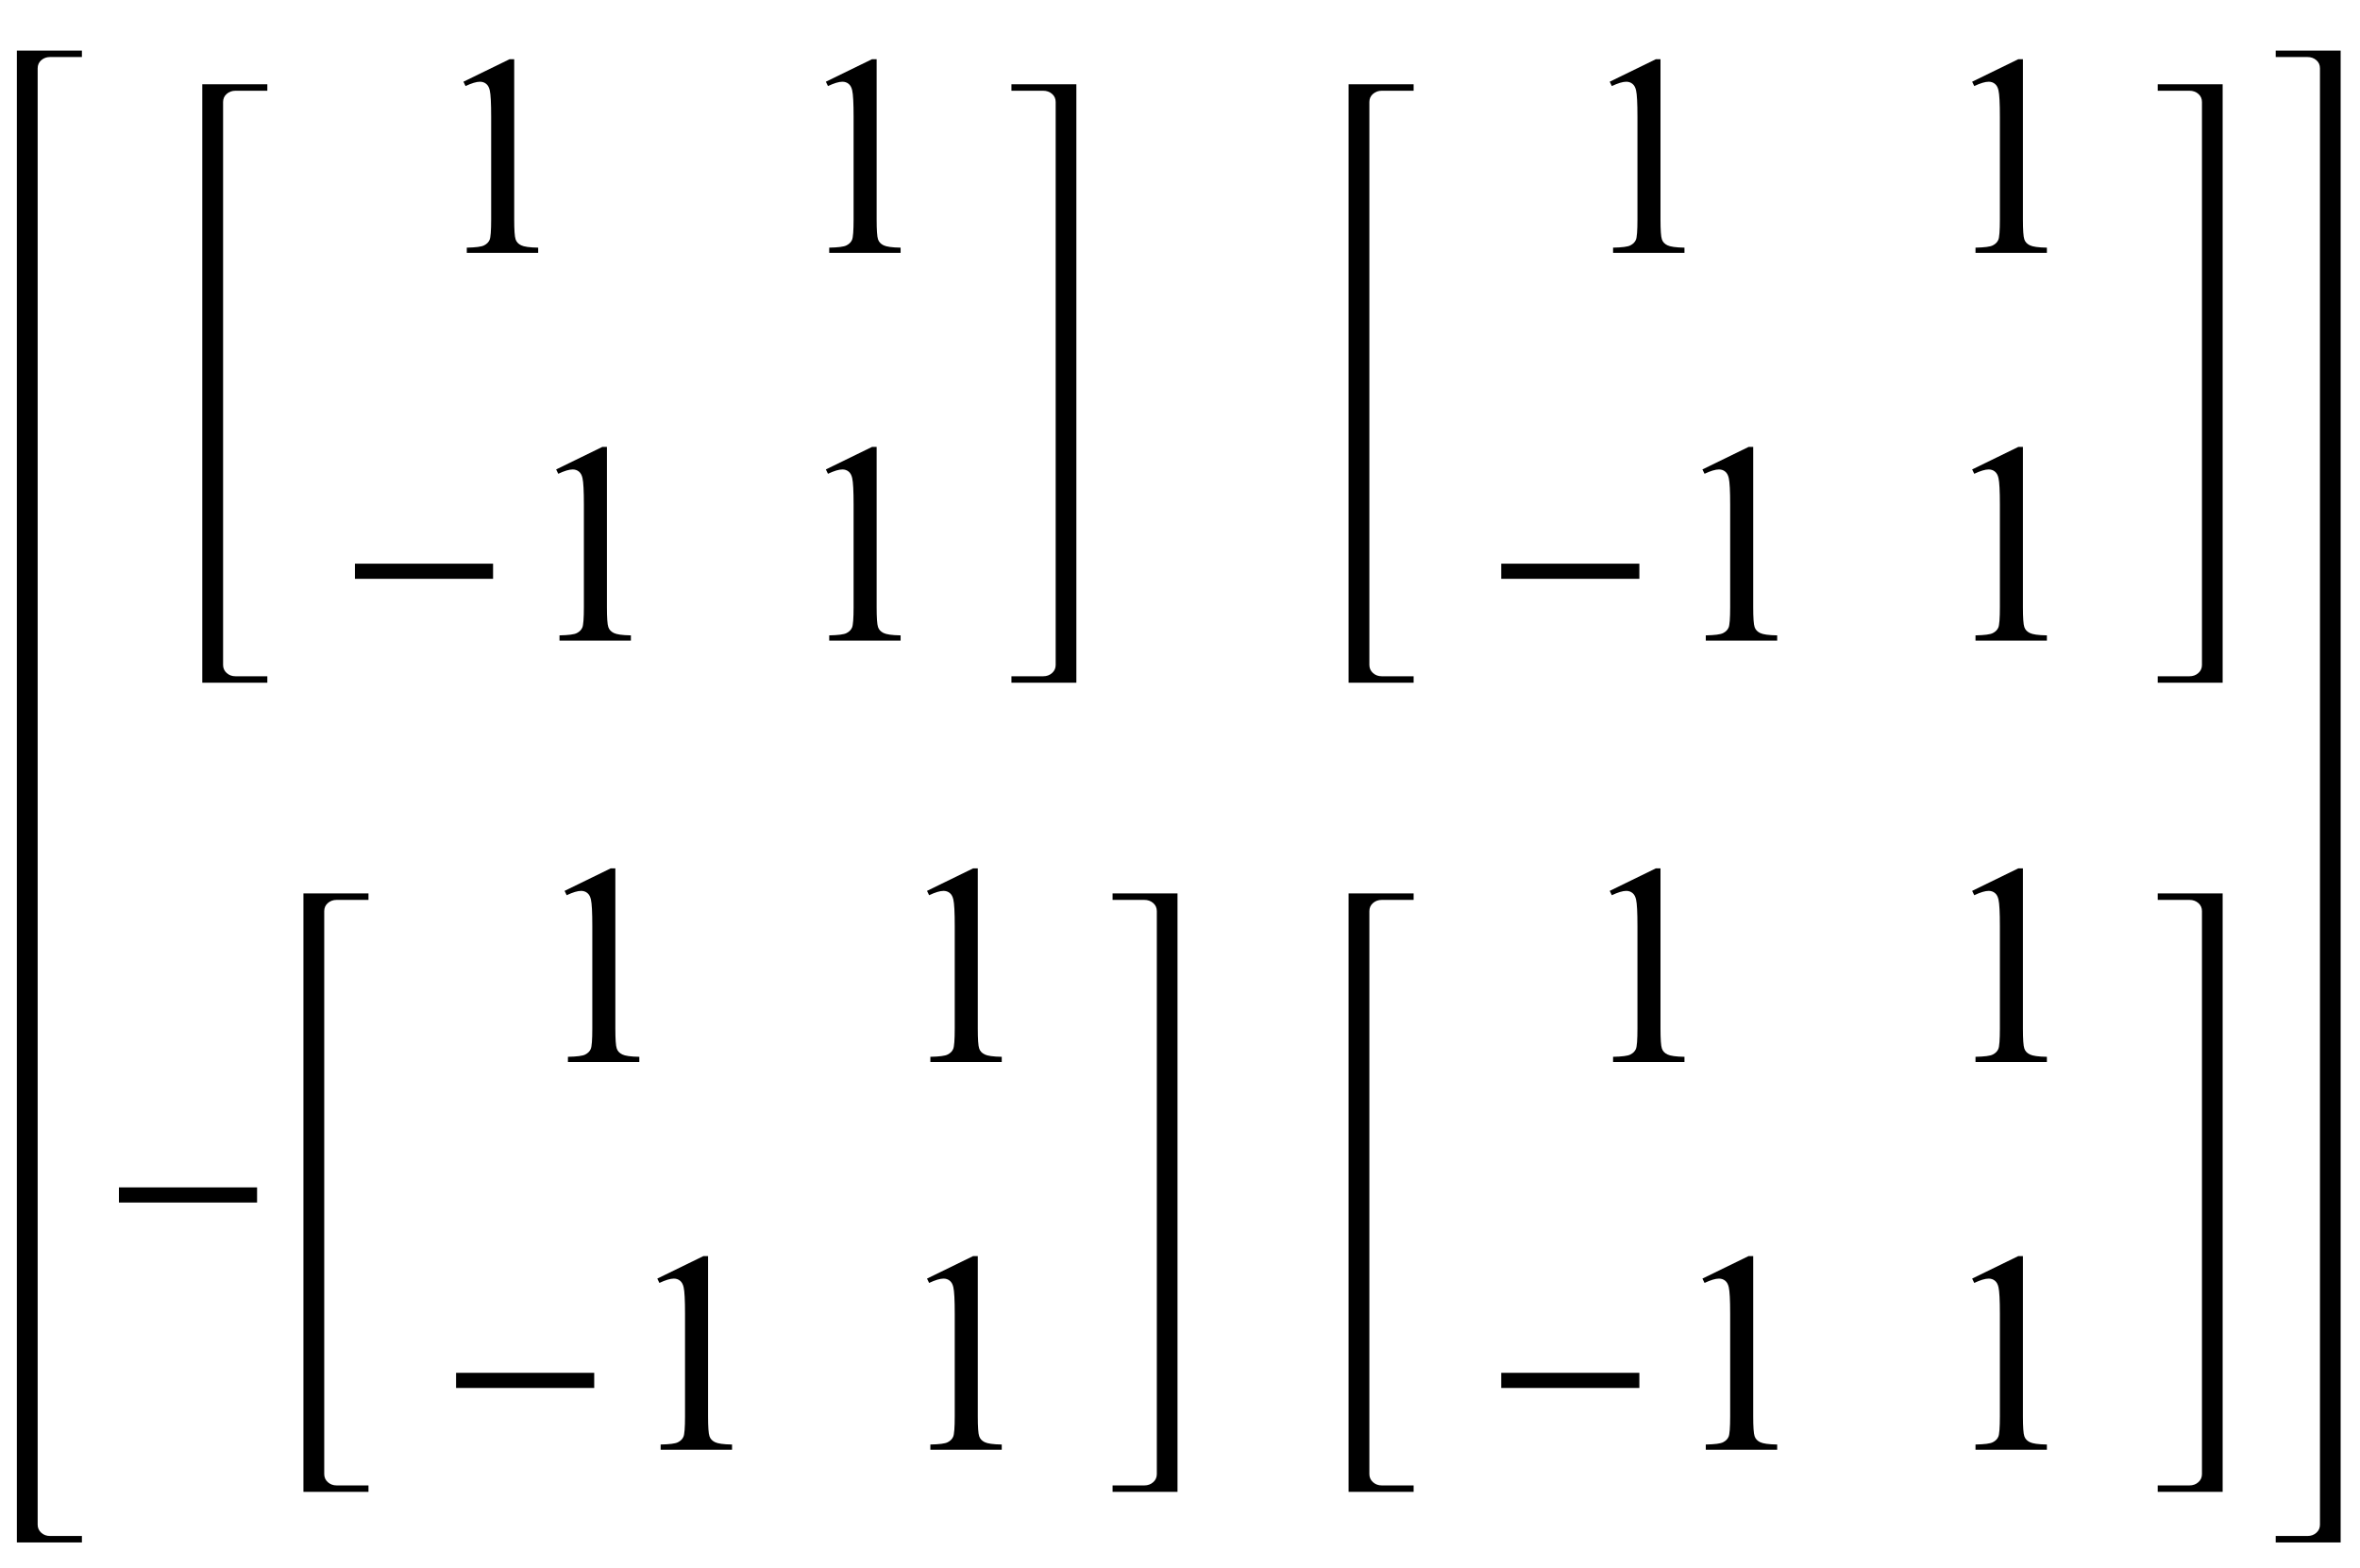 <?xml version="1.0" encoding="UTF-8"?>
<svg xmlns="http://www.w3.org/2000/svg" xmlns:xlink="http://www.w3.org/1999/xlink"  viewBox="0 0 140 93" version="1.1">
<defs>
<g>
<symbol overflow="visible" id="glyph0-0">
<path style="stroke:none;" d="M 2.359 0 L 2.359 -10.625 L 10.859 -10.625 L 10.859 0 Z M 2.625 -0.266 L 10.594 -0.266 L 10.594 -10.359 L 2.625 -10.359 Z M 2.625 -0.266 "/>
</symbol>
<symbol overflow="visible" id="glyph0-1">
<path style="stroke:none;" d="M 1.992 -10.152 L 4.73 -11.488 L 5.004 -11.488 L 5.004 -1.984 C 5.004 -1.352 5.031 -0.961 5.086 -0.805 C 5.137 -0.648 5.246 -0.531 5.414 -0.449 C 5.578 -0.367 5.914 -0.316 6.426 -0.309 L 6.426 0 L 2.191 0 L 2.191 -0.309 C 2.723 -0.32 3.066 -0.363 3.219 -0.445 C 3.375 -0.523 3.484 -0.633 3.543 -0.77 C 3.605 -0.902 3.637 -1.309 3.637 -1.984 L 3.637 -8.059 C 3.637 -8.879 3.609 -9.406 3.555 -9.637 C 3.516 -9.812 3.445 -9.945 3.34 -10.027 C 3.238 -10.109 3.117 -10.152 2.973 -10.152 C 2.766 -10.152 2.48 -10.066 2.117 -9.895 Z M 1.992 -10.152 "/>
</symbol>
<symbol overflow="visible" id="glyph1-0">
<path style="stroke:none;" d="M 1 0 L 1 -12.797 L 7 -12.797 L 7 0 Z M 2 -1 L 6 -1 L 6 -11.797 L 2 -11.797 Z M 2 -1 "/>
</symbol>
<symbol overflow="visible" id="glyph1-1">
<path style="stroke:none;" d="M 9.25 -3.664 L 1.055 -3.664 L 1.055 -4.562 L 9.25 -4.562 Z M 9.25 -3.664 "/>
</symbol>
</g>
</defs>
<g id="surface432166">
<path style=" stroke:none;fill-rule:nonzero;fill:rgb(0%,0%,0%);fill-opacity:1;" d="M 2.234 5.414 L 2.234 4.055 C 2.234 3.855 2.305 3.695 2.449 3.57 C 2.594 3.445 2.766 3.383 2.969 3.383 L 4.859 3.383 L 4.859 3 L 1 3 L 1 91.5 L 4.859 91.5 L 4.859 91.117 L 2.969 91.117 C 2.766 91.117 2.594 91.055 2.449 90.926 C 2.305 90.797 2.234 90.637 2.234 90.445 Z M 2.234 5.414 "/>
<path style=" stroke:none;fill-rule:nonzero;fill:rgb(0%,0%,0%);fill-opacity:1;" d="M 13.234 7.414 L 13.234 6.055 C 13.234 5.855 13.305 5.695 13.449 5.57 C 13.594 5.445 13.766 5.383 13.969 5.383 L 15.859 5.383 L 15.859 5 L 12 5 L 12 40.5 L 15.859 40.5 L 15.859 40.117 L 13.969 40.117 C 13.766 40.117 13.594 40.055 13.449 39.926 C 13.305 39.797 13.234 39.637 13.234 39.445 Z M 13.234 7.414 "/>
<g style="fill:rgb(0%,0%,0%);fill-opacity:1;">
  <use xlink:href="#glyph0-1" x="25.5" y="15"/>
</g>
<g style="fill:rgb(0%,0%,0%);fill-opacity:1;">
  <use xlink:href="#glyph0-1" x="47" y="15"/>
</g>
<g style="fill:rgb(0%,0%,0%);fill-opacity:1;">
  <use xlink:href="#glyph1-1" x="20" y="38"/>
</g>
<g style="fill:rgb(0%,0%,0%);fill-opacity:1;">
  <use xlink:href="#glyph0-1" x="31" y="38"/>
</g>
<g style="fill:rgb(0%,0%,0%);fill-opacity:1;">
  <use xlink:href="#glyph0-1" x="47" y="38"/>
</g>
<path style=" stroke:none;fill-rule:nonzero;fill:rgb(0%,0%,0%);fill-opacity:1;" d="M 63.852 7.414 L 63.852 5 L 60 5 L 60 5.383 L 61.883 5.383 C 62.09 5.383 62.266 5.445 62.41 5.57 C 62.555 5.695 62.625 5.855 62.625 6.055 L 62.625 39.445 C 62.625 39.637 62.555 39.797 62.41 39.926 C 62.266 40.055 62.09 40.117 61.883 40.117 L 60 40.117 L 60 40.5 L 63.852 40.5 Z M 63.852 7.414 "/>
<path style=" stroke:none;fill-rule:nonzero;fill:rgb(0%,0%,0%);fill-opacity:1;" d="M 81.234 7.414 L 81.234 6.055 C 81.234 5.855 81.305 5.695 81.449 5.57 C 81.594 5.445 81.766 5.383 81.969 5.383 L 83.859 5.383 L 83.859 5 L 80 5 L 80 40.5 L 83.859 40.5 L 83.859 40.117 L 81.969 40.117 C 81.766 40.117 81.594 40.055 81.449 39.926 C 81.305 39.797 81.234 39.637 81.234 39.445 Z M 81.234 7.414 "/>
<g style="fill:rgb(0%,0%,0%);fill-opacity:1;">
  <use xlink:href="#glyph0-1" x="93.5" y="15"/>
</g>
<g style="fill:rgb(0%,0%,0%);fill-opacity:1;">
  <use xlink:href="#glyph0-1" x="115" y="15"/>
</g>
<g style="fill:rgb(0%,0%,0%);fill-opacity:1;">
  <use xlink:href="#glyph1-1" x="88" y="38"/>
</g>
<g style="fill:rgb(0%,0%,0%);fill-opacity:1;">
  <use xlink:href="#glyph0-1" x="99" y="38"/>
</g>
<g style="fill:rgb(0%,0%,0%);fill-opacity:1;">
  <use xlink:href="#glyph0-1" x="115" y="38"/>
</g>
<path style=" stroke:none;fill-rule:nonzero;fill:rgb(0%,0%,0%);fill-opacity:1;" d="M 131.852 7.414 L 131.852 5 L 128 5 L 128 5.383 L 129.883 5.383 C 130.09 5.383 130.266 5.445 130.41 5.57 C 130.555 5.695 130.625 5.855 130.625 6.055 L 130.625 39.445 C 130.625 39.637 130.555 39.797 130.41 39.926 C 130.266 40.055 130.09 40.117 129.883 40.117 L 128 40.117 L 128 40.5 L 131.852 40.5 Z M 131.852 7.414 "/>
<g style="fill:rgb(0%,0%,0%);fill-opacity:1;">
  <use xlink:href="#glyph1-1" x="6" y="75"/>
</g>
<path style=" stroke:none;fill-rule:nonzero;fill:rgb(0%,0%,0%);fill-opacity:1;" d="M 19.234 55.414 L 19.234 54.055 C 19.234 53.855 19.305 53.695 19.449 53.57 C 19.594 53.445 19.766 53.383 19.969 53.383 L 21.859 53.383 L 21.859 53 L 18 53 L 18 88.5 L 21.859 88.5 L 21.859 88.117 L 19.969 88.117 C 19.766 88.117 19.594 88.055 19.449 87.926 C 19.305 87.797 19.234 87.637 19.234 87.445 Z M 19.234 55.414 "/>
<g style="fill:rgb(0%,0%,0%);fill-opacity:1;">
  <use xlink:href="#glyph0-1" x="31.5" y="63"/>
</g>
<g style="fill:rgb(0%,0%,0%);fill-opacity:1;">
  <use xlink:href="#glyph0-1" x="53" y="63"/>
</g>
<g style="fill:rgb(0%,0%,0%);fill-opacity:1;">
  <use xlink:href="#glyph1-1" x="26" y="86"/>
</g>
<g style="fill:rgb(0%,0%,0%);fill-opacity:1;">
  <use xlink:href="#glyph0-1" x="37" y="86"/>
</g>
<g style="fill:rgb(0%,0%,0%);fill-opacity:1;">
  <use xlink:href="#glyph0-1" x="53" y="86"/>
</g>
<path style=" stroke:none;fill-rule:nonzero;fill:rgb(0%,0%,0%);fill-opacity:1;" d="M 69.852 55.414 L 69.852 53 L 66 53 L 66 53.383 L 67.883 53.383 C 68.09 53.383 68.266 53.445 68.41 53.57 C 68.555 53.695 68.625 53.855 68.625 54.055 L 68.625 87.445 C 68.625 87.637 68.555 87.797 68.41 87.926 C 68.266 88.055 68.09 88.117 67.883 88.117 L 66 88.117 L 66 88.5 L 69.852 88.5 Z M 69.852 55.414 "/>
<path style=" stroke:none;fill-rule:nonzero;fill:rgb(0%,0%,0%);fill-opacity:1;" d="M 81.234 55.414 L 81.234 54.055 C 81.234 53.855 81.305 53.695 81.449 53.57 C 81.594 53.445 81.766 53.383 81.969 53.383 L 83.859 53.383 L 83.859 53 L 80 53 L 80 88.5 L 83.859 88.5 L 83.859 88.117 L 81.969 88.117 C 81.766 88.117 81.594 88.055 81.449 87.926 C 81.305 87.797 81.234 87.637 81.234 87.445 Z M 81.234 55.414 "/>
<g style="fill:rgb(0%,0%,0%);fill-opacity:1;">
  <use xlink:href="#glyph0-1" x="93.5" y="63"/>
</g>
<g style="fill:rgb(0%,0%,0%);fill-opacity:1;">
  <use xlink:href="#glyph0-1" x="115" y="63"/>
</g>
<g style="fill:rgb(0%,0%,0%);fill-opacity:1;">
  <use xlink:href="#glyph1-1" x="88" y="86"/>
</g>
<g style="fill:rgb(0%,0%,0%);fill-opacity:1;">
  <use xlink:href="#glyph0-1" x="99" y="86"/>
</g>
<g style="fill:rgb(0%,0%,0%);fill-opacity:1;">
  <use xlink:href="#glyph0-1" x="115" y="86"/>
</g>
<path style=" stroke:none;fill-rule:nonzero;fill:rgb(0%,0%,0%);fill-opacity:1;" d="M 131.852 55.414 L 131.852 53 L 128 53 L 128 53.383 L 129.883 53.383 C 130.09 53.383 130.266 53.445 130.41 53.57 C 130.555 53.695 130.625 53.855 130.625 54.055 L 130.625 87.445 C 130.625 87.637 130.555 87.797 130.41 87.926 C 130.266 88.055 130.09 88.117 129.883 88.117 L 128 88.117 L 128 88.5 L 131.852 88.5 Z M 131.852 55.414 "/>
<path style=" stroke:none;fill-rule:nonzero;fill:rgb(0%,0%,0%);fill-opacity:1;" d="M 138.852 5.414 L 138.852 3 L 135 3 L 135 3.383 L 136.883 3.383 C 137.09 3.383 137.266 3.445 137.41 3.57 C 137.555 3.695 137.625 3.855 137.625 4.055 L 137.625 90.445 C 137.625 90.637 137.555 90.797 137.41 90.926 C 137.266 91.055 137.09 91.117 136.883 91.117 L 135 91.117 L 135 91.5 L 138.852 91.5 Z M 138.852 5.414 "/>
</g>
</svg>